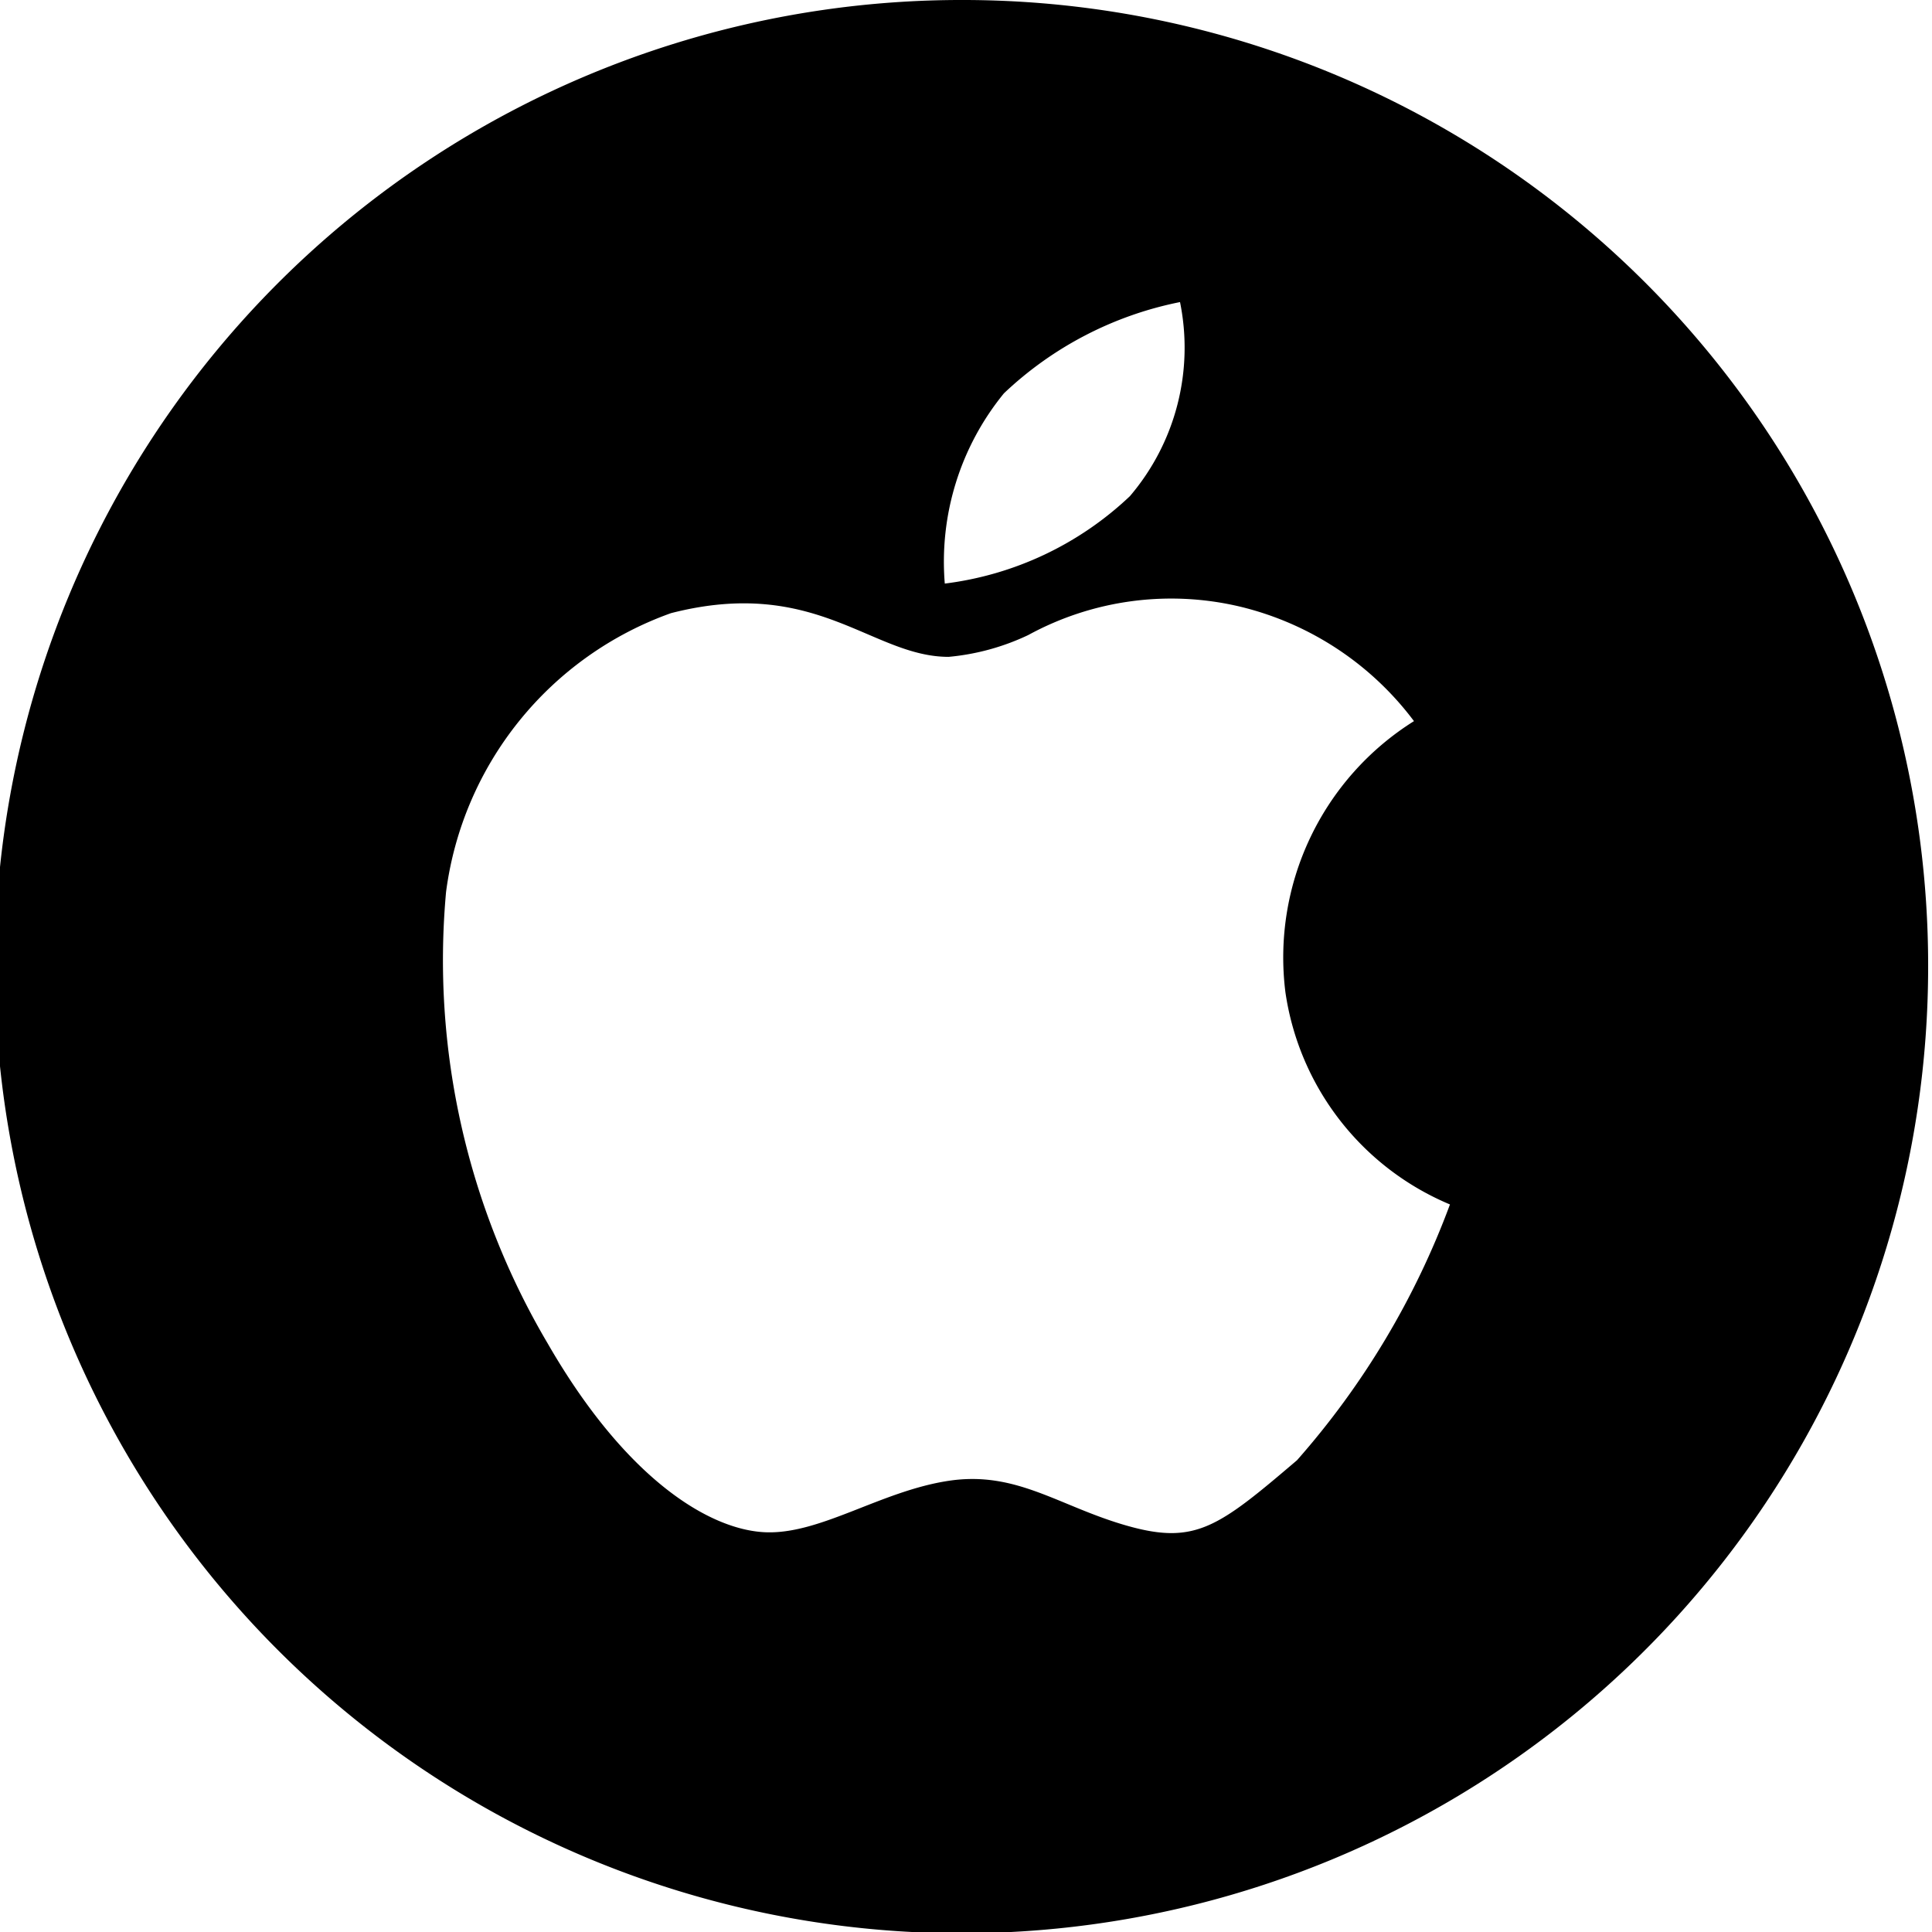 <svg id="Isolation_Mode" data-name="Isolation Mode" xmlns="http://www.w3.org/2000/svg" viewBox="0 0 15.03 15.03"><title>Apple_and_Google_icons</title><path d="M7.51,0A7.52,7.52,0,1,0,15,7.51,7.51,7.51,0,0,0,7.51,0Zm.3,3.06a2.78,2.78,0,0,1,1.37-.71,1.78,1.78,0,0,1-.39,1.51,2.55,2.55,0,0,1-1.44.68A2.07,2.07,0,0,1,7.81,3.06Zm2.28,8.3c-.61.52-.79.66-1.32.51s-.86-.43-1.39-.35-1,.42-1.43.4-1.08-.41-1.69-1.47a5.86,5.86,0,0,1-.79-3.51A2.67,2.67,0,0,1,5.22,4.77c1.13-.29,1.56.34,2.16.34A1.83,1.83,0,0,0,8,4.94a2.32,2.32,0,0,1,1.65-.22A2.39,2.39,0,0,1,11,5.61a2.17,2.17,0,0,0-1,2.11,2.12,2.12,0,0,0,1.28,1.65A6.33,6.33,0,0,1,10.09,11.36Z"/></svg>